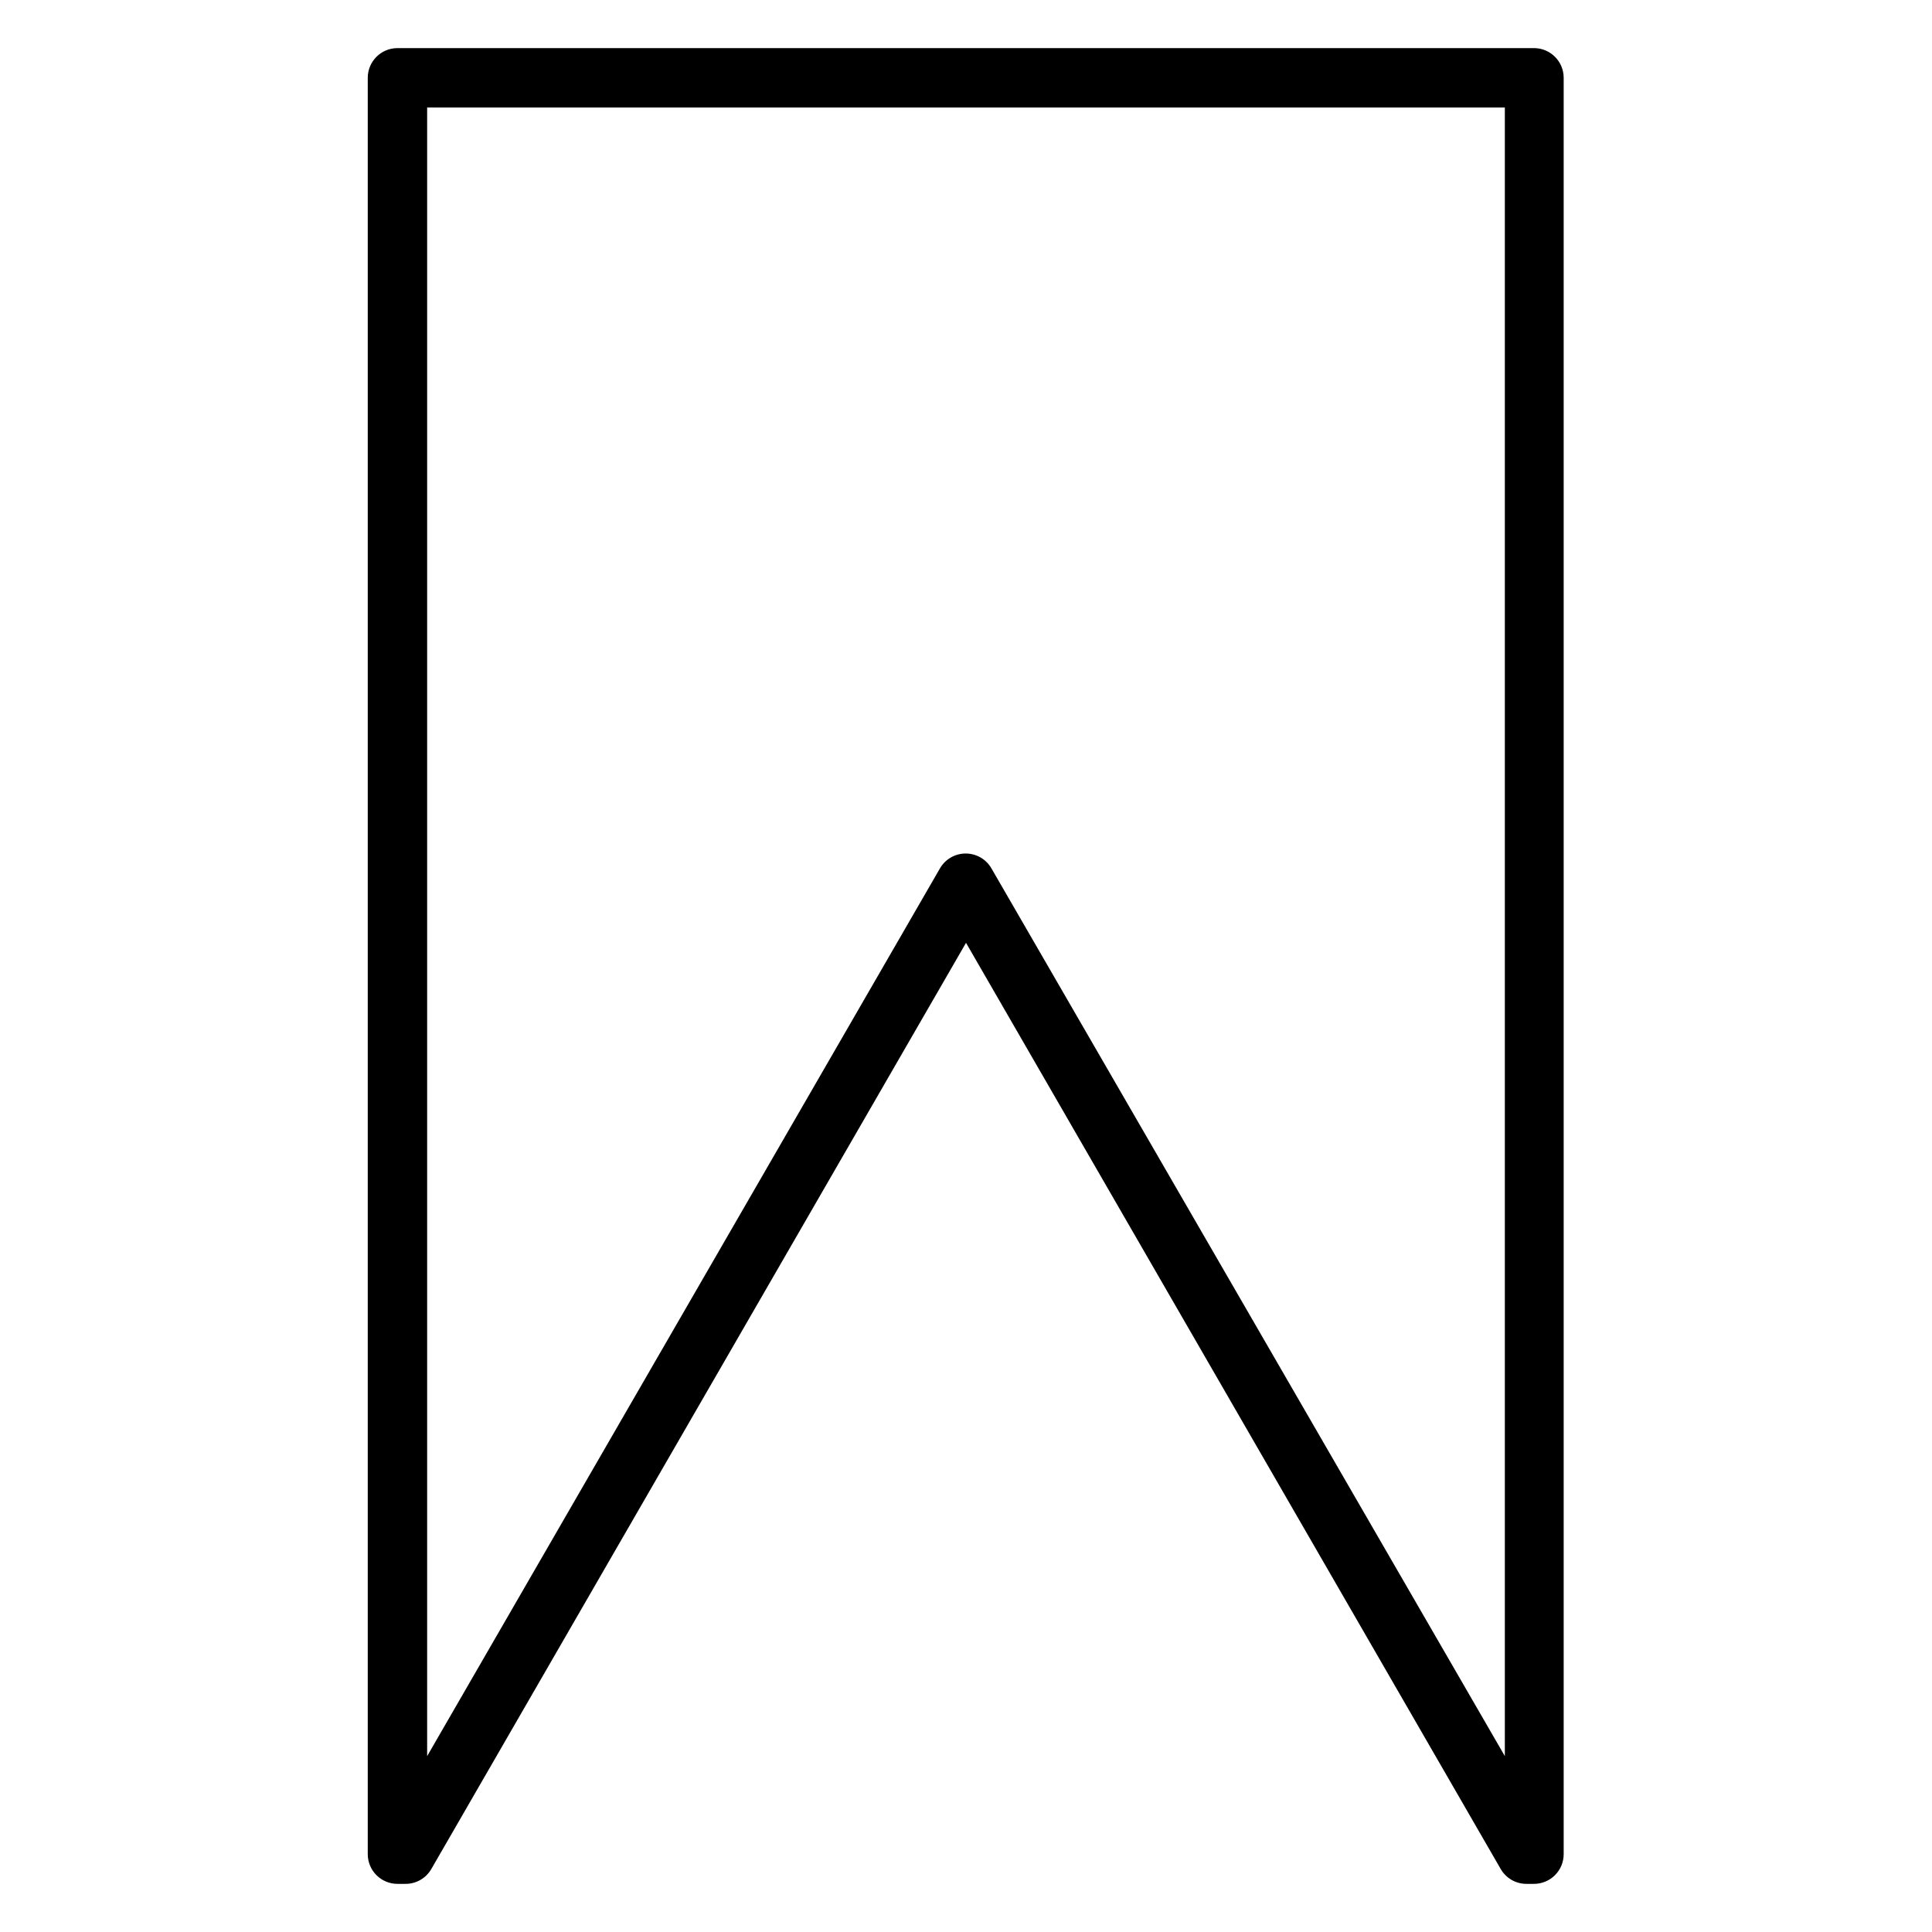 <?xml version="1.0" encoding="UTF-8"?>
<!-- Uploaded to: ICON Repo, www.iconrepo.com, Generator: ICON Repo Mixer Tools -->
<svg fill="#000000" width="800px" height="800px" version="1.1" viewBox="144 144 512 512" xmlns="http://www.w3.org/2000/svg">
 <path d="m550.67 156.75h-301.34c-4.348 0-7.871 3.523-7.871 7.871v470.75c0 2.09 0.828 4.09 2.305 5.566 1.477 1.477 3.477 2.305 5.566 2.305h2.047c2.852 0.043 5.5-1.465 6.926-3.934l141.7-245.45 141.7 245.45c1.398 2.422 3.973 3.918 6.769 3.934h2.047c2.086 0 4.09-0.828 5.566-2.305s2.305-3.477 2.305-5.566v-470.75c0-4.285-3.43-7.785-7.715-7.871zm-7.871 452.64-136.03-235.21c-1.398-2.469-4.016-3.992-6.852-3.992-2.832 0-5.449 1.523-6.848 3.992l-135.87 235.21v-436.9h285.6z"/>
</svg>